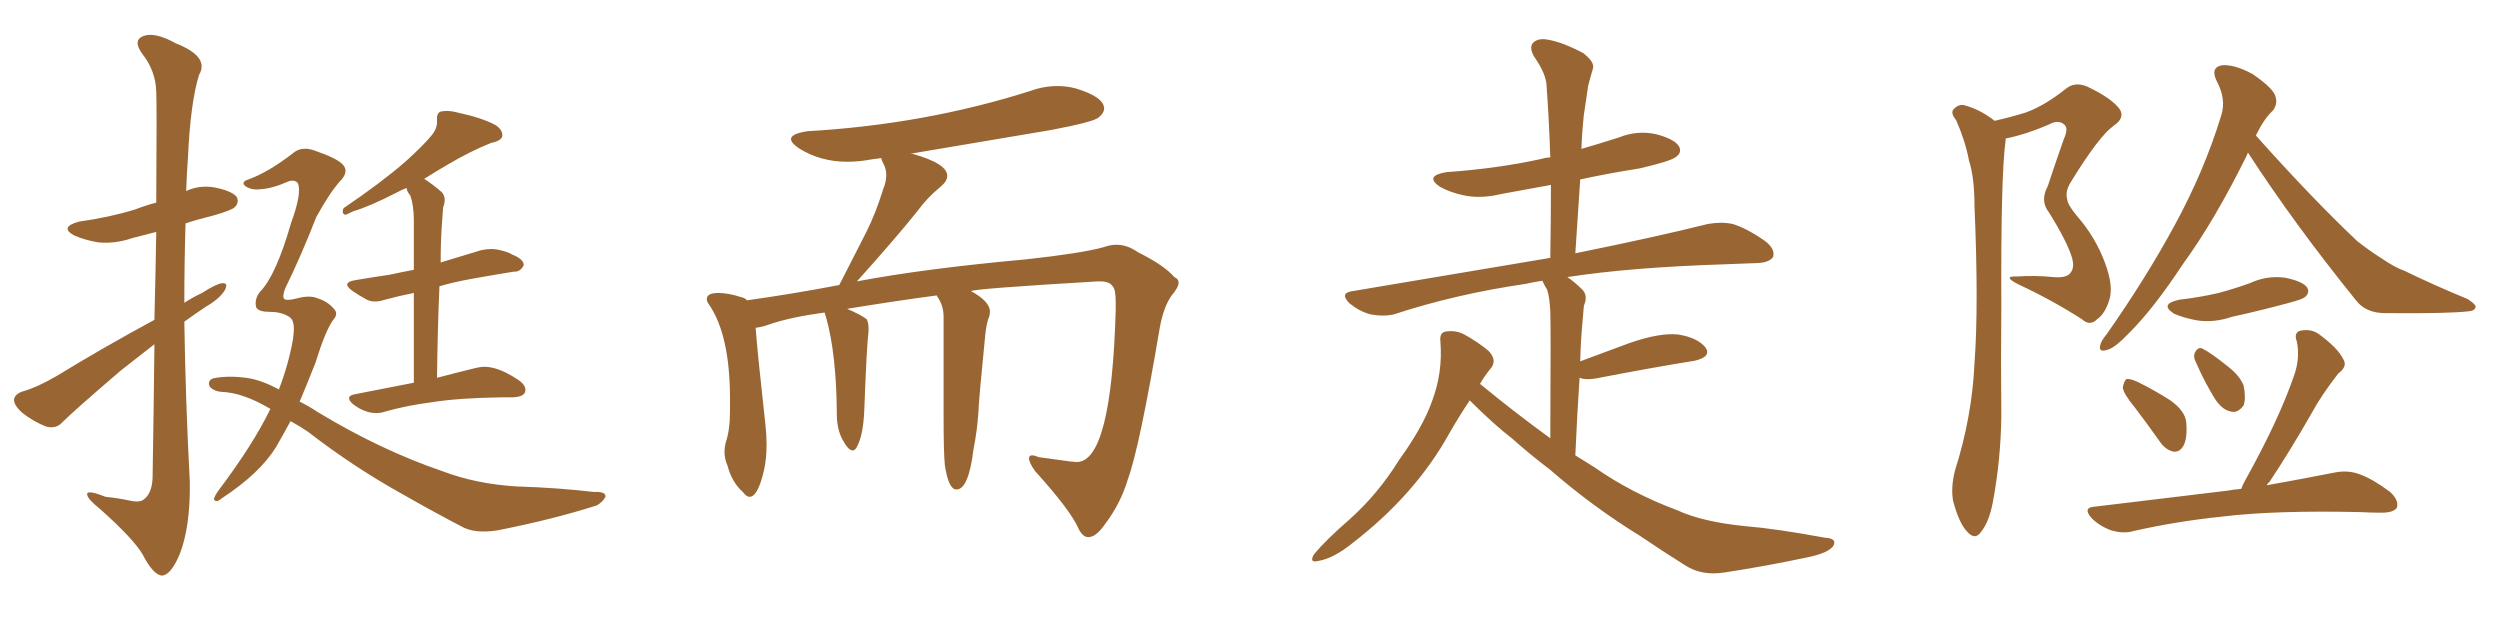 <svg xmlns="http://www.w3.org/2000/svg" xmlns:xlink="http://www.w3.org/1999/xlink" width="600" height="150"><path fill="#996633" padding="10" d="M37.06 76.76L37.06 76.76Q37.35 64.89 37.50 55.66L37.50 55.66Q34.13 56.54 31.79 57.13L31.79 57.13Q27.54 58.59 23.44 58.15L23.44 58.15Q20.21 57.57 17.87 56.54L17.87 56.54Q14.06 54.49 19.04 53.17L19.04 53.17Q26.37 52.15 32.52 50.24L32.52 50.24Q35.16 49.22 37.50 48.63L37.50 48.63Q37.65 24.76 37.50 21.97L37.50 21.97Q37.35 16.99 34.13 12.89L34.13 12.89Q31.79 9.67 34.42 8.64L34.42 8.64Q37.21 7.62 42.19 10.40L42.19 10.40Q50.39 13.62 47.75 18.02L47.75 18.02Q45.70 24.76 45.12 37.65L45.12 37.65Q44.82 41.75 44.68 45.85L44.68 45.85Q47.75 44.38 51.42 44.97L51.42 44.97Q55.81 45.85 56.84 47.31L56.84 47.31Q57.42 48.63 56.40 49.66L56.40 49.66Q55.81 50.39 51.27 51.71L51.27 51.71Q47.61 52.59 44.53 53.61L44.53 53.61Q44.24 62.99 44.24 72.66L44.24 72.66Q46.29 71.34 48.49 70.31L48.49 70.31Q51.86 68.12 53.32 67.97L53.32 67.97Q54.93 67.82 53.91 69.73L53.91 69.73Q52.59 71.78 49.51 73.54L49.51 73.54Q46.88 75.29 44.24 77.20L44.24 77.20Q44.53 96.39 45.56 115.72L45.56 115.72Q45.70 126.56 43.07 133.15L43.07 133.15Q40.87 138.28 38.67 138.13L38.67 138.13Q36.62 137.70 34.28 133.15L34.28 133.15Q32.08 129.35 24.02 122.17L24.02 122.17Q21.09 119.82 20.95 118.80L20.95 118.80Q20.51 117.33 25.34 119.24L25.34 119.24Q28.27 119.53 31.05 120.12L31.05 120.12Q33.54 120.70 34.57 119.82L34.57 119.82Q36.47 118.36 36.62 114.70L36.62 114.70Q36.91 96.83 37.06 82.62L37.06 82.62Q33.11 85.69 29.00 88.92L29.00 88.92Q17.72 98.58 14.94 101.37L14.94 101.37Q13.48 102.98 11.13 102.39L11.13 102.39Q8.06 101.22 5.27 99.02L5.27 99.02Q3.22 97.12 3.37 95.80L3.37 95.80Q3.66 94.48 5.57 93.90L5.57 93.90Q8.79 93.02 13.62 90.23L13.62 90.23Q24.61 83.50 37.06 76.76ZM69.73 101.07L69.73 101.07Q67.97 104.30 66.21 107.37L66.21 107.37Q62.26 113.67 53.32 119.53L53.32 119.53Q52.15 120.56 51.56 120.12L51.56 120.12Q50.98 119.82 52.29 117.92L52.29 117.92Q60.79 106.64 64.89 98.14L64.89 98.14Q58.30 94.19 53.03 94.04L53.03 94.04Q51.42 93.90 50.39 92.87L50.39 92.87Q49.66 91.41 51.12 90.82L51.12 90.82Q54.49 90.09 59.03 90.67L59.03 90.67Q62.55 91.11 66.94 93.46L66.94 93.46Q69.29 87.30 70.31 81.45L70.31 81.45Q70.75 78.37 70.31 77.34L70.31 77.34Q70.17 76.46 69.14 75.88L69.14 75.88Q67.38 74.85 64.75 74.85L64.75 74.85Q62.11 74.85 61.52 73.83L61.52 73.83Q60.94 71.92 62.40 70.02L62.40 70.02Q66.21 66.21 69.87 53.47L69.87 53.47Q72.51 46.29 71.48 43.95L71.48 43.95Q70.75 43.07 69.29 43.51L69.29 43.51Q65.33 45.26 62.55 45.41L62.55 45.41Q60.35 45.70 58.89 44.68L58.89 44.68Q57.71 43.65 59.62 43.07L59.62 43.07Q64.45 41.31 70.31 36.77L70.31 36.77Q72.51 34.86 76.03 36.33L76.03 36.33Q80.71 37.94 82.18 39.40L82.18 39.40Q83.94 41.16 81.59 43.51L81.59 43.51Q79.10 46.29 75.88 52.15L75.88 52.15Q72.36 61.23 68.41 69.29L68.41 69.29Q67.68 71.34 68.26 71.78L68.26 71.78Q68.85 72.22 71.19 71.63L71.19 71.63Q74.41 70.75 76.32 71.63L76.32 71.63Q78.66 72.36 80.13 74.12L80.13 74.12Q81.30 75.29 79.98 76.76L79.98 76.76Q78.08 79.39 75.73 87.01L75.73 87.01Q73.83 91.85 71.92 96.39L71.92 96.39Q74.27 97.56 76.46 99.02L76.46 99.02Q91.55 108.11 106.20 113.09L106.20 113.09Q114.26 116.16 124.07 116.75L124.07 116.75Q133.74 117.04 142.53 118.07L142.53 118.07Q145.46 117.92 145.31 119.24L145.31 119.24Q144.73 120.41 143.26 121.29L143.26 121.29Q132.71 124.66 119.38 127.29L119.38 127.29Q113.82 128.17 110.60 126.27L110.60 126.27Q103.86 122.75 96.68 118.65L96.68 118.65Q84.81 112.06 73.83 103.56L73.83 103.56Q71.63 102.10 69.73 101.07ZM99.32 91.85L99.32 91.85L99.32 91.85Q99.32 78.81 99.32 70.31L99.32 70.31Q95.65 71.04 92.43 71.92L92.43 71.92Q89.79 72.80 88.04 71.92L88.04 71.92Q86.13 70.90 84.67 69.87L84.67 69.87Q81.74 67.82 85.25 67.24L85.25 67.24Q89.65 66.50 93.60 65.92L93.60 65.92Q96.24 65.33 99.32 64.75L99.32 64.75Q99.32 54.79 99.32 52.88L99.32 52.88Q99.32 49.22 98.44 46.88L98.44 46.88Q97.71 46.00 97.56 45.12L97.56 45.12Q96.39 45.56 95.36 46.14L95.36 46.14Q88.48 49.66 84.81 50.68L84.81 50.68Q83.35 51.42 82.91 51.56L82.91 51.56Q81.88 51.27 82.47 49.95L82.47 49.95Q91.55 43.80 97.27 38.82L97.27 38.82Q101.66 34.86 103.56 32.52L103.56 32.52Q105.03 30.76 104.88 28.86L104.88 28.86Q104.74 27.39 105.62 26.81L105.62 26.81Q107.37 26.37 109.57 26.95L109.57 26.95Q115.72 28.27 118.95 30.03L118.95 30.03Q120.70 31.20 120.56 32.67L120.56 32.67Q120.26 33.84 117.92 34.28L117.92 34.28Q112.79 36.33 107.37 39.55L107.37 39.55Q104.59 41.16 101.81 42.92L101.81 42.92Q103.86 44.24 106.05 46.14L106.05 46.14Q107.23 47.46 106.35 49.80L106.35 49.80Q106.20 51.56 106.05 53.91L106.05 53.91Q105.76 58.15 105.76 62.99L105.76 62.99Q110.60 61.52 115.43 60.06L115.43 60.06Q117.92 59.47 120.12 60.06L120.12 60.06Q122.02 60.50 122.90 61.08L122.90 61.08Q125.83 62.26 125.68 63.72L125.68 63.72Q124.80 65.33 123.34 65.19L123.34 65.19Q118.80 65.92 113.09 66.94L113.09 66.94Q108.98 67.68 105.47 68.70L105.47 68.70Q105.03 78.66 104.88 90.67L104.88 90.67Q110.45 89.21 114.11 88.33L114.11 88.33Q116.31 87.74 118.51 88.33L118.51 88.33Q121.29 89.06 124.51 91.26L124.51 91.26Q126.56 92.72 125.98 94.19L125.98 94.19Q125.54 95.21 123.19 95.36L123.19 95.36Q121.88 95.36 120.41 95.36L120.41 95.36Q110.01 95.51 103.71 96.53L103.71 96.53Q97.85 97.27 92.58 98.73L92.58 98.73Q90.67 99.46 88.33 98.88L88.33 98.88Q86.28 98.29 84.52 96.83L84.52 96.83Q82.76 95.07 85.11 94.63L85.11 94.63Q92.58 93.16 99.32 91.85ZM261.33 128.91L261.33 128.91L261.18 128.91Q259.86 128.91 258.84 126.86L258.84 126.86Q256.93 122.46 248.44 113.09L248.44 113.09Q246.97 111.04 246.97 110.01L246.97 110.01Q246.97 109.28 247.71 109.28L247.71 109.28Q248.29 109.28 249.32 109.72L249.32 109.72L256.79 110.74L258.40 110.89Q266.75 110.89 267.77 74.41L267.77 74.41L267.77 72.51Q267.77 69.43 267.04 68.70L267.04 68.70Q266.31 67.53 263.96 67.53L263.96 67.53L263.53 67.53Q233.64 69.29 233.06 69.87L233.06 69.87Q237.60 72.36 237.60 74.85L237.60 74.85L237.45 75.88Q236.72 77.49 236.43 80.71L236.43 80.71Q234.96 95.36 234.81 99.02L234.81 99.02Q234.52 103.42 233.64 107.81L233.64 107.81Q232.47 117.48 229.54 117.48L229.54 117.48Q227.64 117.48 226.76 111.62L226.76 111.62Q226.46 108.54 226.46 99.61L226.46 99.61L226.46 76.03Q226.46 73.24 224.85 71.04L224.85 71.04L224.85 70.90Q214.89 72.22 203.32 74.12L203.32 74.12Q206.69 75.59 208.01 76.61L208.01 76.61Q208.45 77.49 208.45 78.81L208.45 78.81L208.45 79.54Q208.01 82.76 207.42 98.73L207.42 98.73Q207.13 104.59 205.66 107.23L205.66 107.23Q205.22 108.11 204.64 108.11L204.64 108.11Q203.61 108.11 202.22 105.54Q200.83 102.98 200.83 99.32L200.83 99.32L200.83 98.58Q200.68 84.96 198.34 76.46L198.34 76.46L197.90 75Q189.40 76.17 184.42 77.93L184.42 77.93Q182.81 78.52 181.35 78.66L181.35 78.66Q181.79 84.67 183.69 101.81L183.69 101.81Q183.98 104.44 183.98 106.64L183.98 106.64Q183.98 110.01 183.40 112.65L183.40 112.65Q181.93 119.24 179.88 119.24L179.88 119.24Q179.15 119.24 178.27 118.07L178.27 118.07Q175.63 115.72 174.61 111.77L174.61 111.77Q173.88 110.16 173.88 108.40L173.88 108.40Q173.88 107.37 174.17 106.20L174.17 106.20Q175.20 103.27 175.20 98.58L175.20 98.58L175.20 95.80Q175.20 80.27 170.07 72.95L170.07 72.95Q169.63 72.36 169.63 71.78L169.63 71.78Q169.63 70.31 172.41 70.31L172.41 70.31Q174.76 70.31 177.98 71.34L177.98 71.34Q178.71 71.48 179.30 72.07L179.30 72.07Q189.84 70.61 201.42 68.41L201.42 68.41L207.86 55.81Q210.21 51.12 211.96 45.41L211.96 45.41Q212.70 43.65 212.70 42.04L212.70 42.04Q212.70 40.58 212.11 39.48Q211.52 38.38 211.52 37.94L211.52 37.94L209.33 38.23Q206.25 38.82 203.32 38.82L203.32 38.82Q196.88 38.82 191.75 35.60L191.75 35.60Q189.84 34.28 189.84 33.40L189.84 33.40Q189.84 32.08 193.80 31.49L193.80 31.49Q221.92 29.88 247.27 21.83L247.27 21.83Q250.49 20.65 253.86 20.65L253.86 20.65Q256.05 20.65 258.25 21.24L258.25 21.24Q264.99 23.29 264.99 26.07L264.99 26.07Q264.99 27.10 263.67 28.20Q262.35 29.30 252.25 31.20L252.25 31.20L218.41 36.91L218.99 36.91Q227.34 39.26 227.34 42.19L227.34 42.19Q227.34 43.51 225.73 44.82L225.73 44.82Q222.51 47.46 220.17 50.68L220.17 50.68Q214.89 57.28 205.66 67.53L205.66 67.53Q221.92 64.45 246.09 62.26L246.09 62.26Q259.57 60.79 264.84 59.33L264.84 59.33Q266.46 58.74 267.92 58.74L267.92 58.74Q270.56 58.74 273.05 60.50L273.05 60.50Q279.49 63.72 281.84 66.50L281.84 66.50Q282.86 66.94 282.86 67.82L282.86 67.82Q282.86 68.99 281.10 71.04L281.10 71.04Q279.20 73.83 278.32 78.81L278.32 78.81Q273.49 107.37 270.70 114.99L270.70 114.99Q268.95 120.85 265.28 125.68L265.28 125.68Q263.23 128.76 261.33 128.91ZM352.73 96.09L352.73 96.09L352.73 96.09Q350.10 100.05 347.75 104.15L347.75 104.15Q339.70 118.65 324.76 130.22L324.76 130.22Q320.07 134.03 316.41 134.62L316.41 134.62Q314.06 135.21 315.38 133.01L315.38 133.01Q318.16 129.64 323.88 124.66L323.88 124.66Q330.76 118.51 335.74 110.45L335.74 110.45Q341.46 102.54 343.65 96.39L343.65 96.39Q346.29 89.50 345.70 82.03L345.70 82.03Q345.41 79.69 347.17 79.54L347.17 79.54Q349.51 79.25 351.42 80.27L351.42 80.27Q354.64 82.03 357.28 84.23L357.28 84.23Q359.33 86.43 357.86 88.33L357.86 88.33Q356.25 90.23 355.22 92.14L355.22 92.14Q363.57 99.02 372.07 105.18L372.07 105.18Q372.22 77.93 372.07 74.71L372.07 74.71Q371.92 71.48 371.34 69.58L371.34 69.58Q370.61 68.41 370.17 67.38L370.17 67.38Q368.12 67.68 366.21 68.12L366.21 68.12Q349.22 70.61 334.57 75.44L334.57 75.44Q332.08 76.03 328.86 75.44L328.86 75.44Q326.22 74.71 323.88 72.80L323.88 72.80Q321.39 70.31 324.61 69.87L324.61 69.87Q349.95 65.63 371.63 61.96L371.63 61.96Q371.92 61.82 372.07 61.96L372.07 61.96Q372.22 52.73 372.22 44.38L372.22 44.38Q365.92 45.56 360.21 46.58L360.21 46.58Q355.37 47.75 351.27 46.88L351.27 46.88Q347.90 46.14 345.56 44.82L345.56 44.82Q341.75 42.19 347.17 41.31L347.17 41.31Q359.62 40.43 370.17 38.09L370.17 38.09Q371.04 37.79 372.07 37.79L372.07 37.79Q371.78 28.86 371.19 20.80L371.19 20.80Q371.19 17.87 368.12 13.48L368.12 13.48Q366.94 11.28 367.97 10.25L367.97 10.25Q369.14 9.08 371.48 9.52L371.48 9.52Q375 10.11 379.98 12.74L379.98 12.74Q382.76 14.94 382.32 16.41L382.32 16.41Q381.74 18.31 381.15 20.65L381.15 20.65Q380.71 23.44 380.13 27.54L380.13 27.54Q379.69 31.64 379.54 35.74L379.54 35.74Q384.08 34.42 388.62 32.96L388.62 32.96Q393.02 31.20 397.56 32.23L397.56 32.23Q401.95 33.40 402.98 35.16L402.98 35.16Q403.71 36.62 402.25 37.65L402.25 37.65Q401.07 38.67 393.46 40.43L393.46 40.43Q385.99 41.60 379.25 43.07L379.25 43.07Q378.66 51.86 378.08 60.79L378.08 60.79Q397.56 56.84 409.86 53.76L409.86 53.76Q413.09 53.17 415.87 53.76L415.87 53.76Q419.24 54.79 423.63 57.86L423.63 57.86Q426.12 59.77 425.54 61.67L425.54 61.67Q424.66 62.99 421.88 63.13L421.88 63.13Q418.07 63.28 413.96 63.43L413.96 63.43Q391.26 64.16 376.17 66.50L376.17 66.50Q377.93 67.68 379.83 69.58L379.83 69.58Q381.15 71.04 380.13 73.39L380.13 73.39Q379.98 75 379.83 76.90L379.83 76.90Q379.39 81.45 379.25 86.72L379.25 86.72Q384.81 84.67 391.11 82.32L391.11 82.32Q398.29 79.83 402.69 80.27L402.69 80.27Q407.37 81.01 409.28 83.35L409.28 83.35Q410.89 85.55 406.79 86.57L406.79 86.57Q396.68 88.18 383.06 90.82L383.06 90.82Q380.57 91.26 379.10 90.67L379.10 90.67Q378.52 99.17 378.08 109.28L378.08 109.28Q380.42 110.74 382.76 112.21L382.76 112.21Q391.55 118.36 402.54 122.46L402.54 122.46Q408.54 125.24 418.80 126.27L418.80 126.27Q426.12 126.86 437.99 129.05L437.99 129.05Q440.92 129.20 440.04 130.96L440.04 130.96Q438.87 132.71 433.89 133.74L433.89 133.74Q423.49 135.94 413.82 137.40L413.82 137.40Q408.25 138.28 404.15 135.50L404.15 135.50Q399.02 132.28 393.60 128.61L393.60 128.61Q382.18 121.58 371.92 112.65L371.92 112.65Q367.09 108.98 362.99 105.32L362.99 105.32Q358.45 101.81 352.73 96.09ZM478.71 29.00L478.71 29.00Q483.11 27.98 486.33 26.95L486.33 26.95Q490.72 25.34 495.70 21.39L495.70 21.39Q497.90 19.48 500.98 20.80L500.98 20.80Q506.84 23.58 508.74 26.22L508.74 26.22Q510.06 28.27 507.28 30.18L507.28 30.18Q503.76 32.67 497.02 43.65L497.02 43.65Q495.56 46.00 496.14 47.90L496.14 47.90Q496.29 49.22 498.49 51.86L498.49 51.86Q502.88 56.84 505.22 63.13L505.22 63.13Q507.28 68.70 506.25 71.92L506.25 71.92Q505.22 75.29 503.32 76.61L503.32 76.61Q501.56 78.37 499.66 76.61L499.66 76.61Q492.33 71.92 484.42 68.26L484.42 68.26Q480.47 66.21 483.98 66.36L483.98 66.36Q488.67 66.06 492.77 66.50L492.77 66.50Q496.14 66.80 497.02 65.33L497.02 65.33Q497.90 64.16 497.31 61.96L497.31 61.96Q496.14 58.01 491.75 50.98L491.75 50.98Q489.55 48.19 491.46 44.68L491.46 44.68Q493.36 38.96 495.26 33.54L495.26 33.54Q496.44 30.91 495.56 30.03L495.56 30.03Q494.09 28.56 491.75 29.88L491.75 29.88Q486.33 32.23 481.35 33.25L481.35 33.25Q481.35 33.54 481.35 33.69L481.35 33.69Q480.18 41.89 480.32 73.68L480.32 73.68Q480.18 86.72 480.32 99.90L480.32 99.90Q480.18 110.45 478.27 120.56L478.27 120.56Q477.39 125.24 475.49 127.59L475.49 127.59Q474.02 129.79 472.12 127.59L472.12 127.59Q470.21 125.68 468.75 120.26L468.75 120.26Q468.16 117.04 469.19 112.94L469.19 112.94Q473.29 100.05 473.88 87.16L473.88 87.16Q474.90 73.39 473.88 49.51L473.88 49.51Q473.88 42.63 472.56 38.53L472.56 38.53Q471.68 33.84 469.48 28.86L469.48 28.86Q468.16 27.25 468.75 26.37L468.75 26.37Q469.78 25.05 471.24 25.20L471.24 25.20Q475.20 26.22 478.71 29.00ZM539.50 36.62L539.50 36.62Q539.36 36.91 539.21 37.35L539.21 37.35Q531.45 53.03 523.97 63.28L523.97 63.28Q516.94 73.97 511.08 79.83L511.08 79.83Q507.57 83.50 505.81 83.94L505.81 83.94Q503.61 84.67 504.05 82.91L504.05 82.91Q504.20 81.88 505.66 80.13L505.66 80.13Q515.19 66.50 521.92 54.05L521.92 54.05Q528.96 41.16 533.06 27.83L533.06 27.83Q534.38 23.88 532.03 19.48L532.03 19.48Q530.42 16.26 533.20 15.67L533.20 15.67Q536.13 15.38 540.53 17.72L540.53 17.72Q545.07 20.80 545.95 22.71L545.95 22.71Q546.83 24.76 545.51 26.51L545.51 26.51Q543.31 28.56 541.41 32.52L541.41 32.52Q554.59 47.31 565.72 57.86L565.72 57.86Q568.51 60.06 571.29 61.82L571.29 61.82Q574.95 64.31 576.86 64.89L576.86 64.89Q583.74 68.26 592.24 71.78L592.24 71.78Q594.29 73.10 594.14 73.68L594.14 73.68Q593.99 74.56 592.53 74.71L592.53 74.71Q587.55 75.29 572.46 75.15L572.46 75.15Q567.77 75.15 565.43 72.07L565.43 72.07Q550.63 53.76 539.50 36.62ZM523.10 71.92L523.10 71.92Q528.08 71.34 532.47 70.31L532.47 70.31Q536.28 69.29 539.94 67.97L539.94 67.97Q544.04 66.06 548.44 66.65L548.44 66.65Q552.69 67.53 553.71 68.99L553.71 68.99Q554.44 70.31 553.13 71.34L553.13 71.34Q552.69 71.78 549.46 72.66L549.46 72.66Q542.43 74.56 535.69 76.03L535.69 76.03Q531.45 77.49 527.34 76.90L527.34 76.90Q524.12 76.32 521.78 75.29L521.78 75.29Q518.12 72.95 523.10 71.92ZM512.40 97.85L512.40 97.85Q509.62 94.48 509.47 93.02L509.47 93.02Q509.77 91.41 510.35 90.97L510.35 90.97Q511.23 90.82 513.13 91.70L513.13 91.70Q517.24 93.75 520.90 96.09L520.90 96.09Q524.56 98.73 524.71 101.51L524.71 101.51Q525 105.32 523.97 107.08L523.97 107.08Q523.10 108.54 521.63 108.40L521.63 108.40Q519.73 107.96 518.41 106.05L518.41 106.05Q515.19 101.51 512.40 97.85ZM527.05 87.01L527.05 87.01Q526.32 85.69 526.76 84.67L526.76 84.67Q527.49 83.20 528.52 83.64L528.52 83.64Q530.42 84.52 534.81 88.04L534.81 88.04Q537.60 90.23 538.48 92.58L538.48 92.58Q539.06 95.51 538.48 97.27L538.48 97.27Q537.01 99.32 535.25 98.73L535.25 98.73Q533.20 98.29 531.45 95.51L531.45 95.51Q528.96 91.41 527.05 87.01ZM537.89 117.33L537.89 117.33L537.89 117.33Q538.33 116.16 538.92 115.14L538.92 115.14Q546.83 100.93 550.49 90.38L550.49 90.38Q552.10 85.99 551.22 81.88L551.22 81.88Q550.49 79.98 551.95 79.39L551.95 79.39Q554.74 78.81 556.64 80.27L556.64 80.27Q561.04 83.50 562.35 86.13L562.35 86.13Q563.53 87.89 561.18 89.65L561.18 89.65Q557.08 94.92 554.88 99.02L554.88 99.02Q549.61 108.25 544.63 115.72L544.63 115.72Q544.19 116.02 544.04 116.46L544.04 116.46Q553.86 114.70 560.45 113.38L560.45 113.38Q563.53 112.79 566.31 113.82L566.31 113.82Q569.53 114.99 573.63 118.07L573.63 118.07Q575.83 120.12 575.24 121.88L575.24 121.88Q574.37 123.05 571.58 123.05L571.58 123.05Q569.09 123.05 566.31 122.90L566.31 122.90Q546.09 122.46 533.79 123.93L533.79 123.93Q522.36 125.10 512.11 127.44L512.11 127.44Q509.77 128.17 506.69 127.29L506.69 127.29Q503.91 126.27 502.00 124.37L502.00 124.37Q499.66 121.73 502.88 121.58L502.88 121.58Q520.02 119.53 534.52 117.77L534.52 117.77Q535.99 117.48 537.89 117.33Z"/></svg>